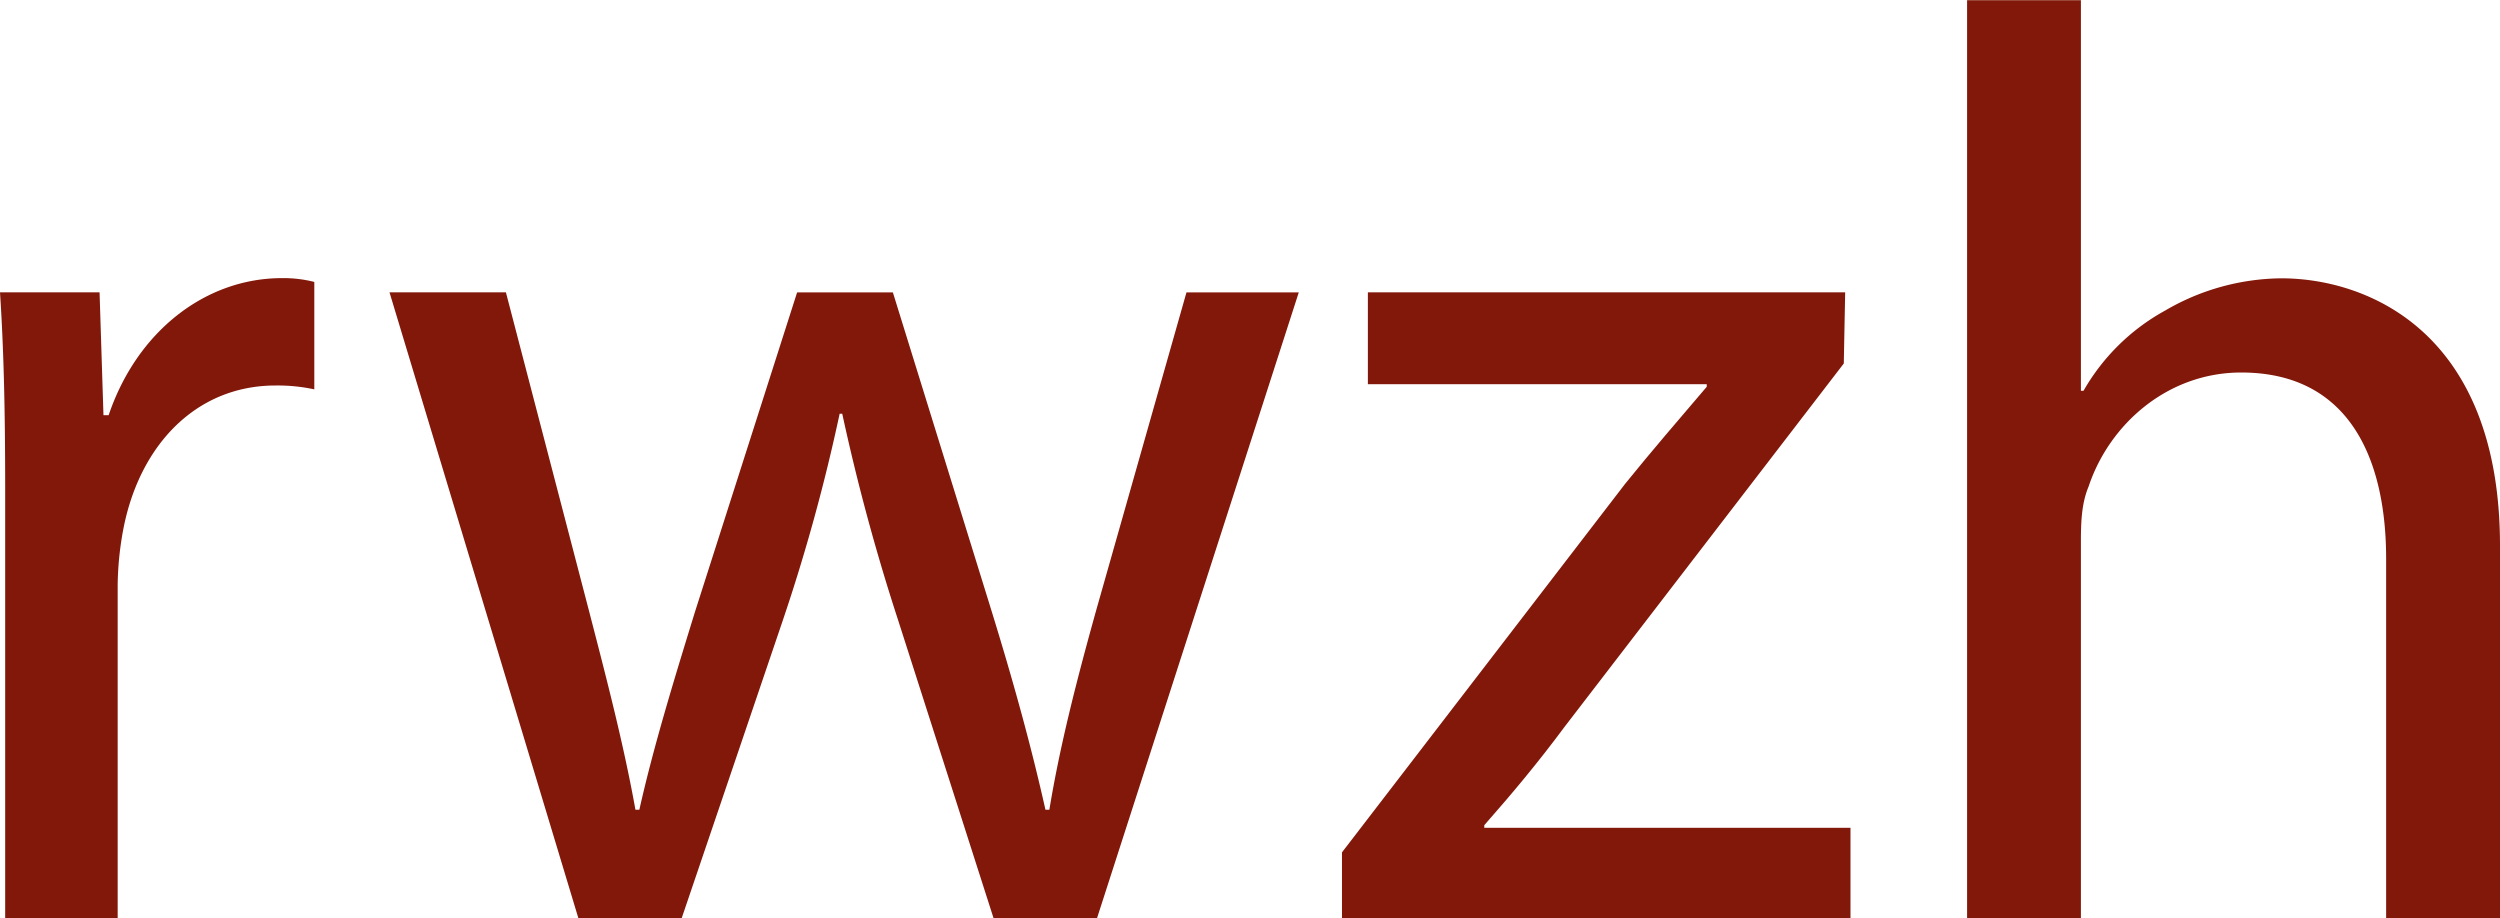 <svg id="Ebene_1" data-name="Ebene 1" xmlns="http://www.w3.org/2000/svg" viewBox="0 0 512 188.07"><defs><style>.cls-1{fill:#82180a;}</style></defs><path class="cls-1" d="M.45,238.83c0-15.1-.27-28.08-1.06-40H19.78l.8,25.16h1.06c5.82-17.21,19.86-28.07,35.49-28.07a25.72,25.72,0,0,1,6.63.78v22a35.73,35.73,0,0,0-7.95-.79c-16.42,0-28.08,12.45-31.26,29.93a65.63,65.63,0,0,0-1.06,10.86V327H.45Z" transform="translate(0.61 -138.96)"/><path class="cls-1" d="M103,198.83,120,264c3.71,14.31,7.15,27.55,9.53,40.8h.8c2.91-13,7.15-26.76,11.39-40.53l20.92-65.43h19.61l19.86,64.1c4.77,15.37,8.48,28.87,11.39,41.86h.8c2.13-13,5.57-26.49,9.8-41.6l18.28-64.36h23L224.06,327H202.87l-19.6-61.2a428,428,0,0,1-11.39-42.11h-.53a378.67,378.67,0,0,1-11.66,42.38L139,327H117.84L79.16,198.83Z" transform="translate(0.61 -138.96)"/><path class="cls-1" d="M274.23,313.52l58-75.49c5.57-6.89,10.86-13,16.7-19.86v-.53H279.53V198.83h97.75L377,213.4,319.8,287.83c-5.3,7.15-10.6,13.51-16.43,20.13v.54h75V327H274.23Z" transform="translate(0.61 -138.96)"/><path class="cls-1" d="M402.25,139h23.31v80h.53a43.2,43.2,0,0,1,16.69-16.42,47.89,47.89,0,0,1,23.84-6.62c17.21,0,44.77,10.59,44.77,54.83V327H488.07V253.4c0-20.66-7.68-38.15-29.67-38.15-15.1,0-27,10.59-31.25,23.31-1.33,3.18-1.59,6.62-1.59,11.13V327H402.25Z" transform="translate(0.61 -138.96)"/></svg>
